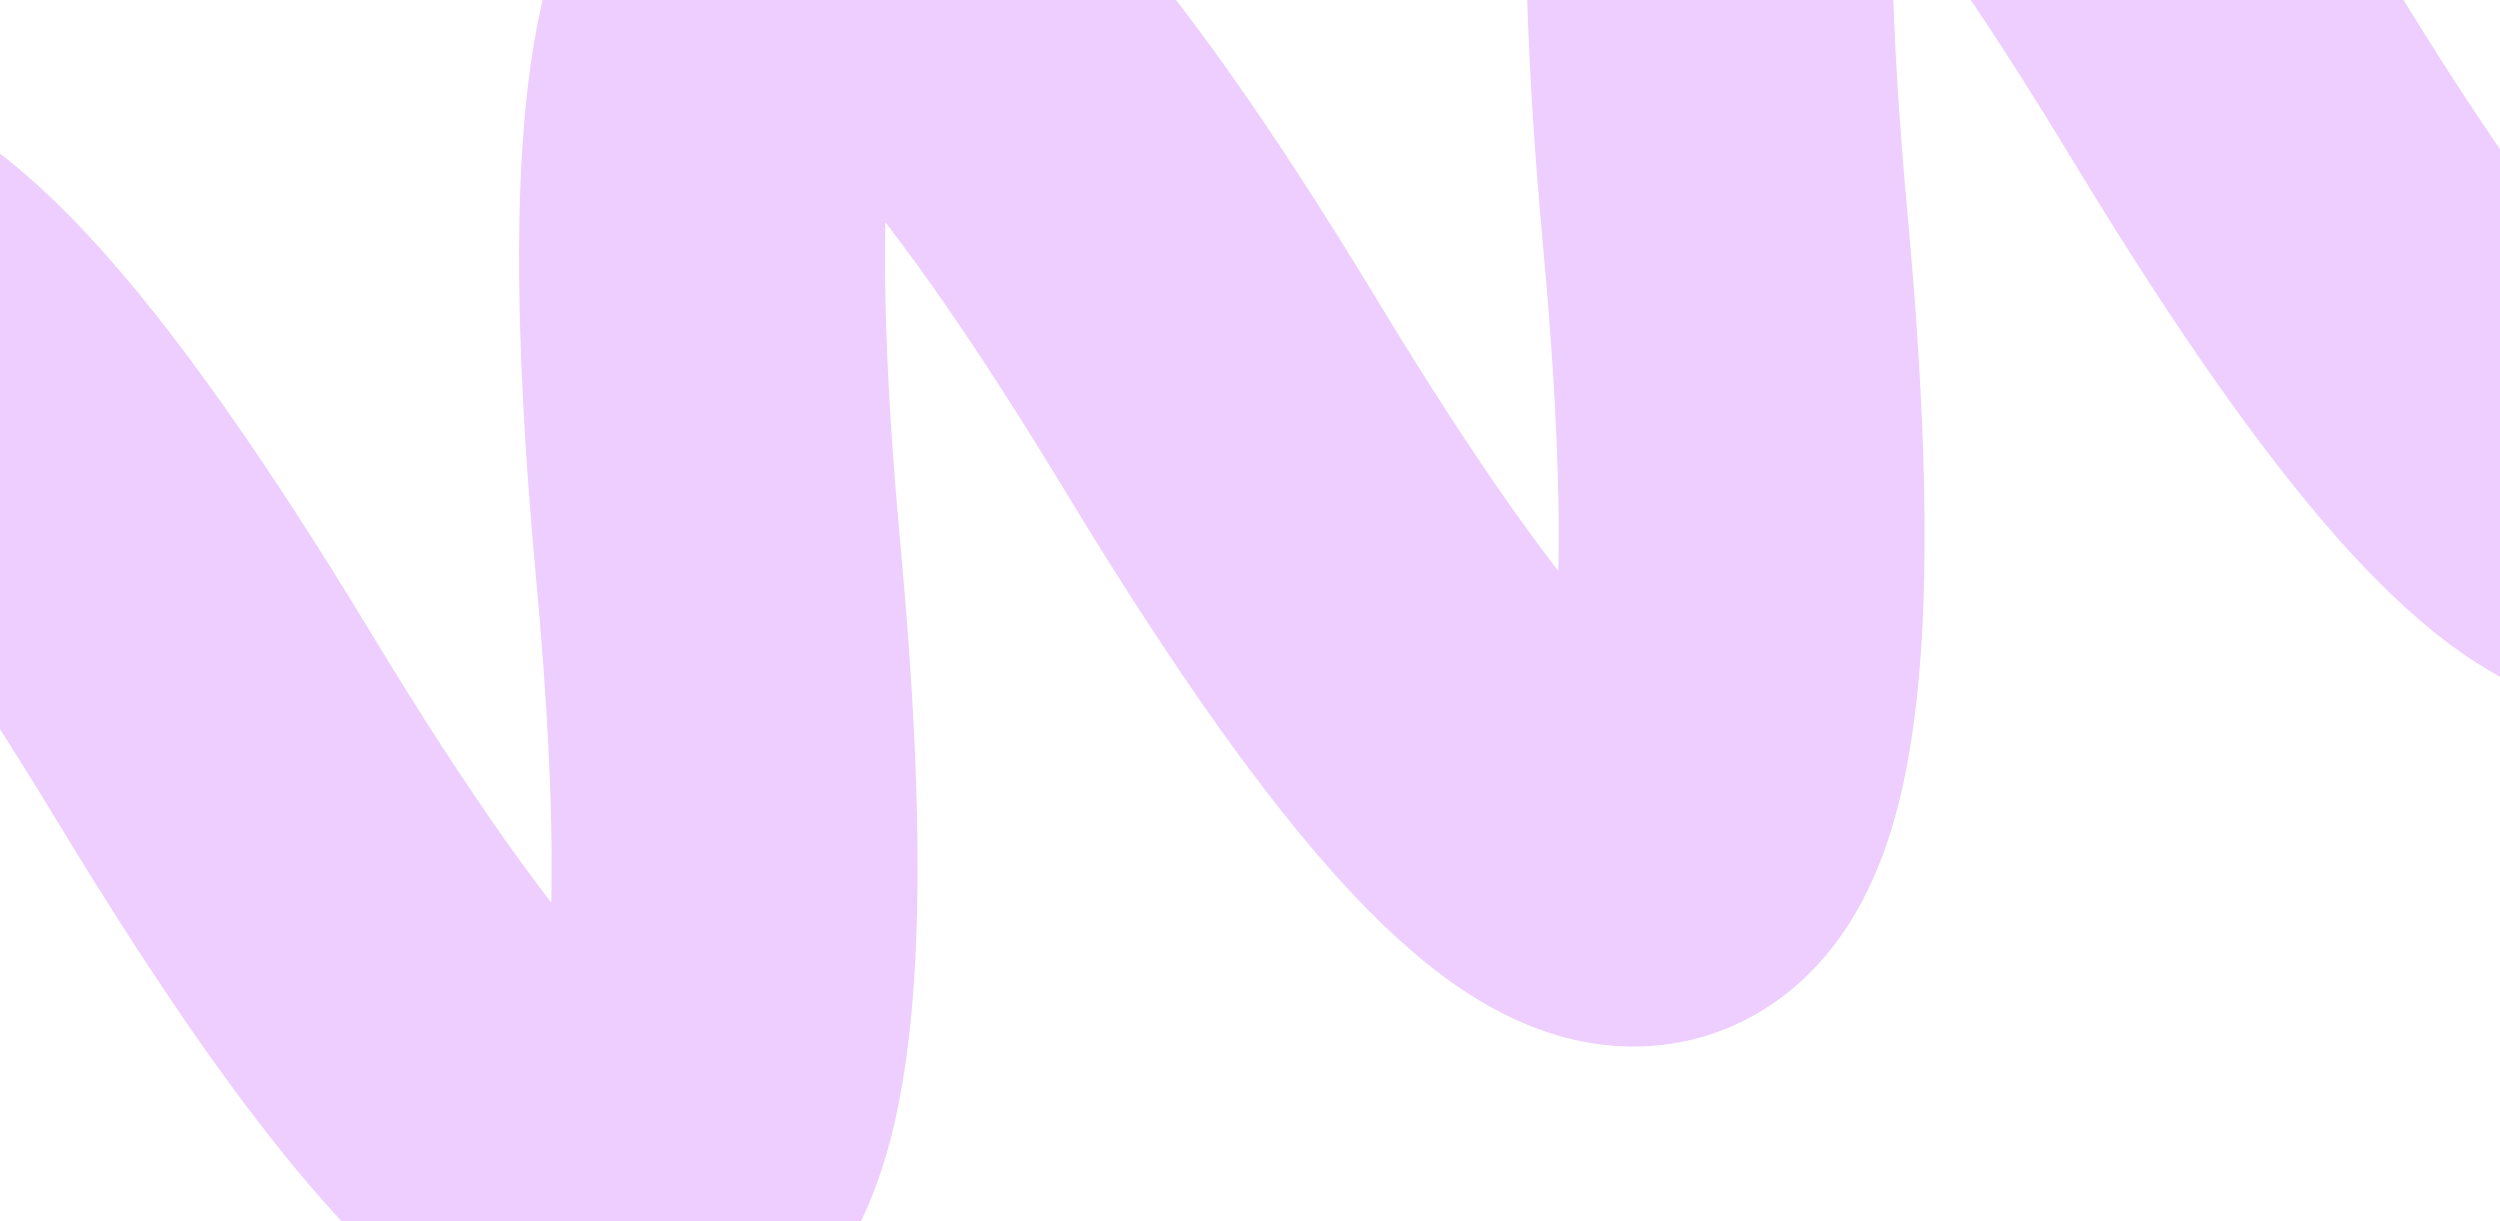 <svg width="1312" height="641" viewBox="0 0 1312 641" fill="none" xmlns="http://www.w3.org/2000/svg">
<path d="M-151.508 469.195C-189.415 57.579 -101.334 28.575 112.737 382.183C326.808 735.79 414.89 706.786 376.983 295.17C339.076 -116.446 427.158 -145.45 641.228 208.158C855.299 561.765 943.381 532.761 905.474 121.145C867.567 -290.471 955.649 -319.475 1169.72 34.133C1383.79 387.74 1471.87 358.736 1433.96 -52.88" stroke="#EDCEFF" stroke-width="192.028" stroke-linecap="round" stroke-linejoin="round"/>
</svg>
